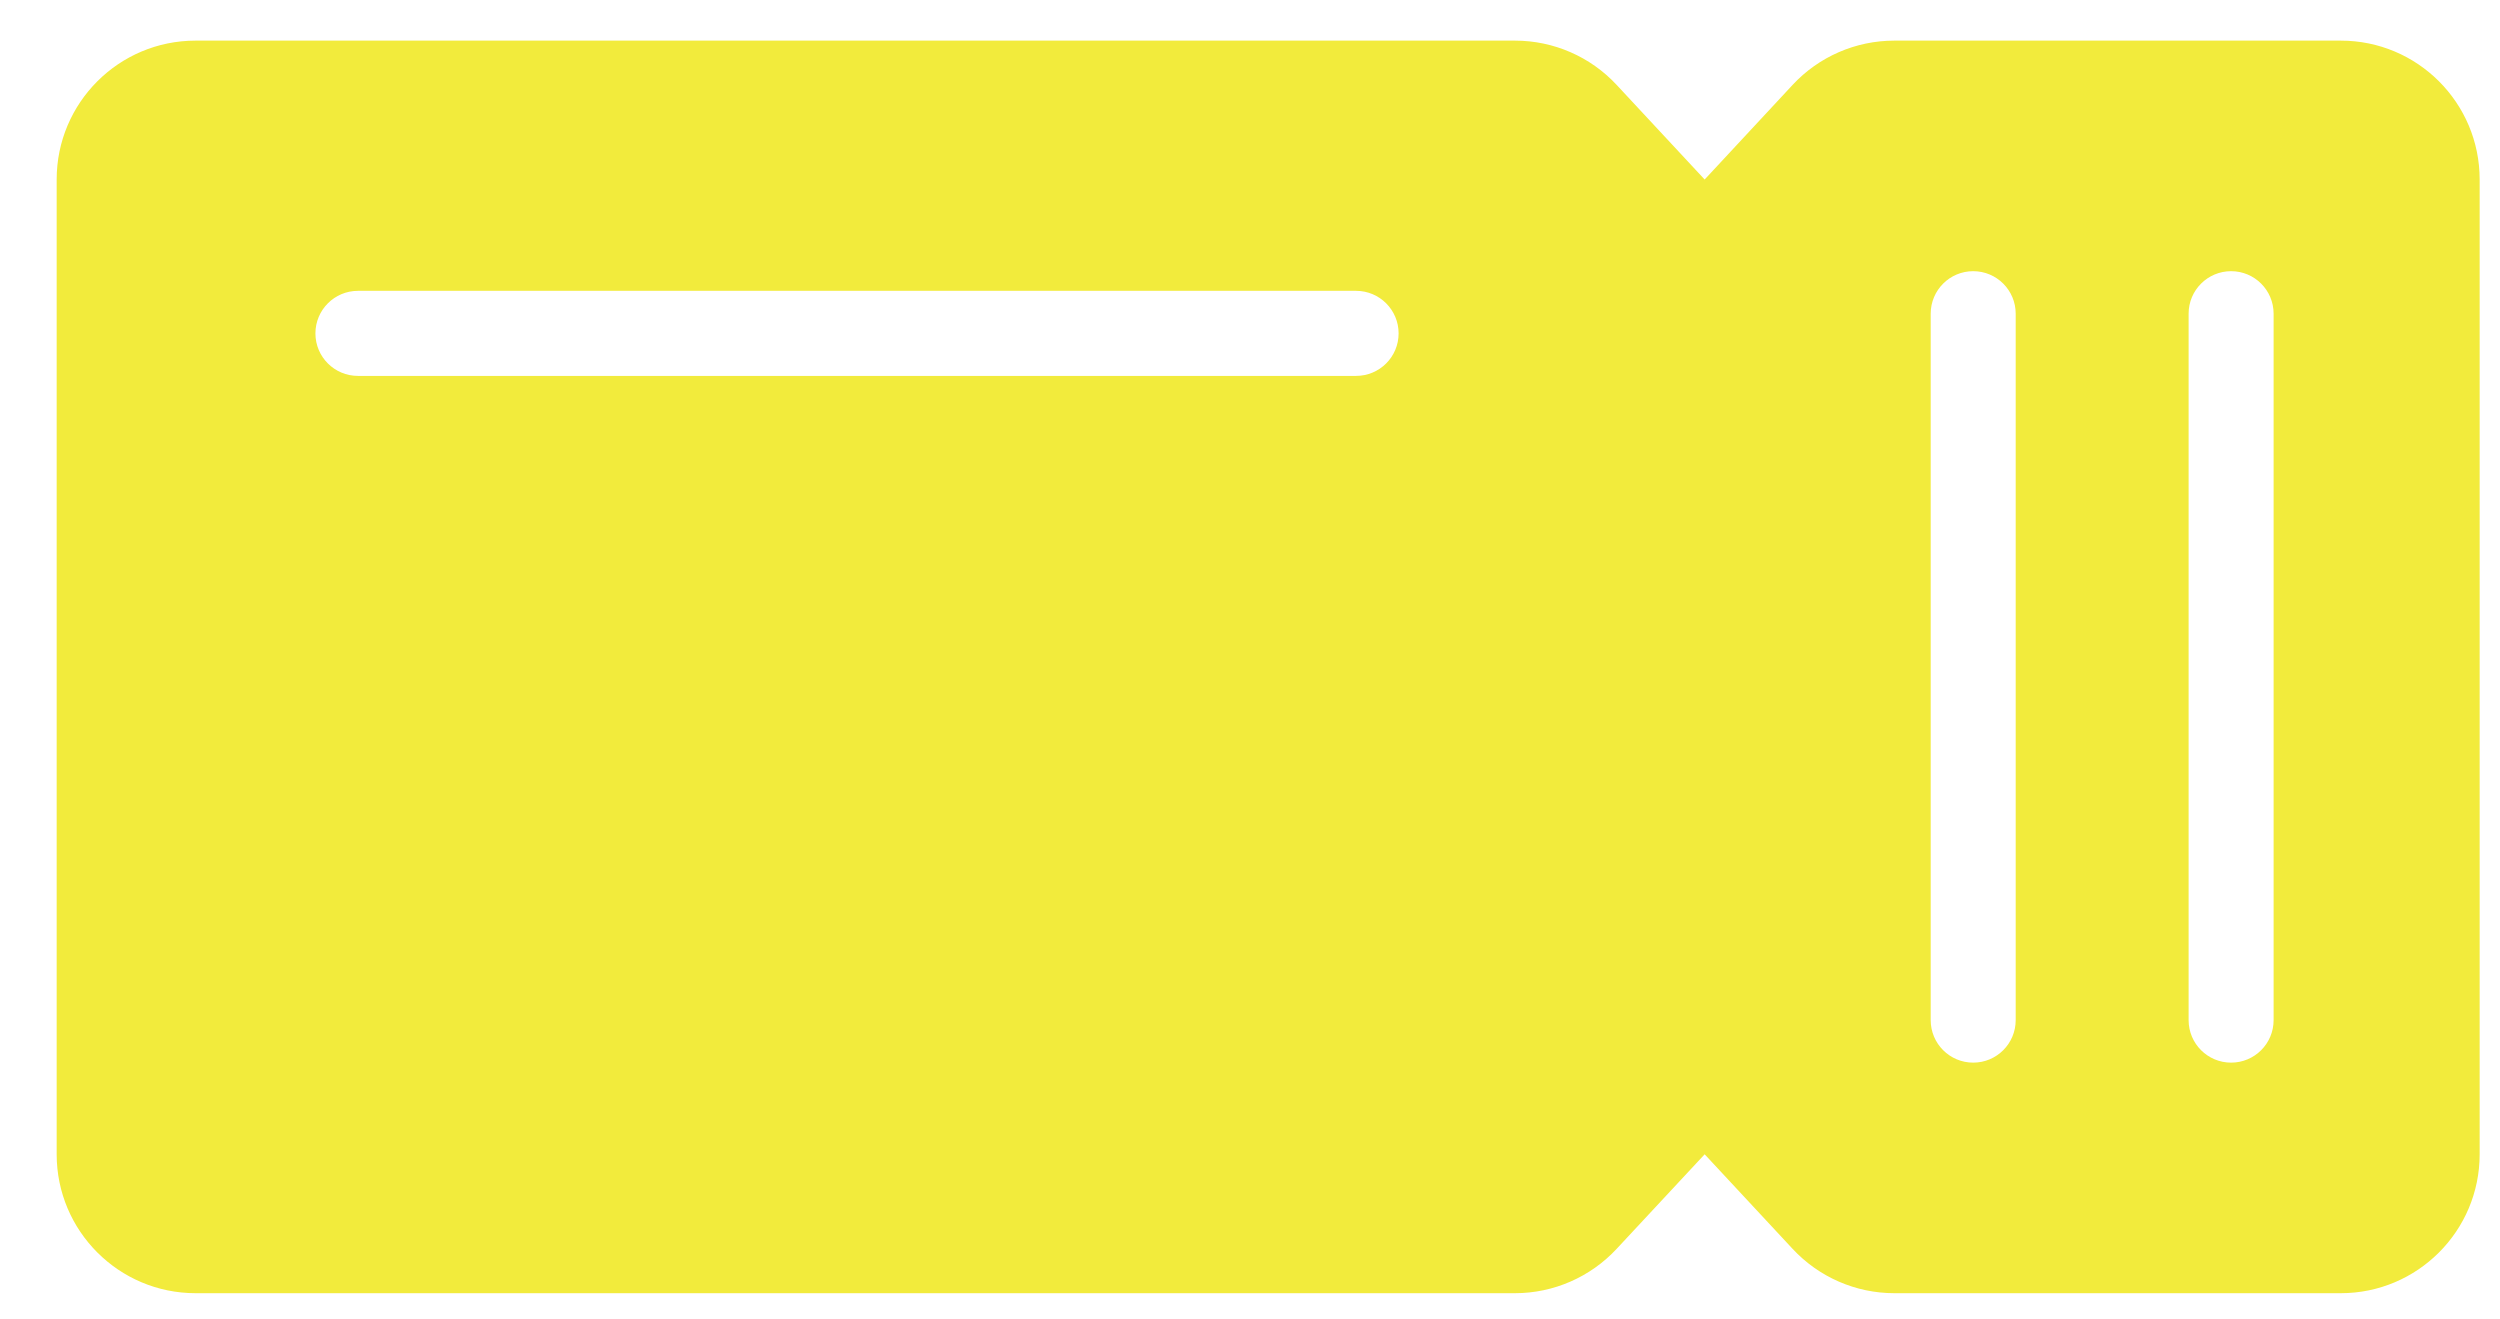 <?xml version="1.0" encoding="UTF-8"?> <svg xmlns="http://www.w3.org/2000/svg" width="36" height="19" viewBox="0 0 36 19" fill="none"> <path fill-rule="evenodd" clip-rule="evenodd" d="M2.816 0.585C1.712 0.585 0.816 1.48 0.816 2.585V16.622C0.816 17.726 1.712 18.622 2.816 18.622H21.816C22.371 18.622 22.902 18.39 23.28 17.983L24.547 16.622L25.813 17.983C26.191 18.39 26.722 18.622 27.278 18.622H33.707C34.811 18.622 35.707 17.726 35.707 16.622V2.585C35.707 1.48 34.811 0.585 33.707 0.585H27.278C26.722 0.585 26.191 0.816 25.813 1.223L24.547 2.585L23.28 1.223C22.902 0.816 22.371 0.585 21.816 0.585H2.816ZM5.155 4.188C4.816 4.188 4.542 4.463 4.542 4.801C4.542 5.139 4.816 5.413 5.155 5.413H19.527C19.866 5.413 20.14 5.139 20.14 4.801C20.14 4.463 19.866 4.188 19.527 4.188H5.155ZM28.414 3.905C28.752 3.905 29.026 4.179 29.026 4.517V14.69C29.026 15.028 28.752 15.302 28.414 15.302C28.076 15.302 27.802 15.028 27.802 14.69V4.517C27.802 4.179 28.076 3.905 28.414 3.905ZM32.74 4.517C32.74 4.179 32.466 3.905 32.128 3.905C31.79 3.905 31.516 4.179 31.516 4.517V14.69C31.516 15.028 31.79 15.302 32.128 15.302C32.466 15.302 32.74 15.028 32.74 14.69V4.517Z" fill="#F2EB3C"></path> </svg> 